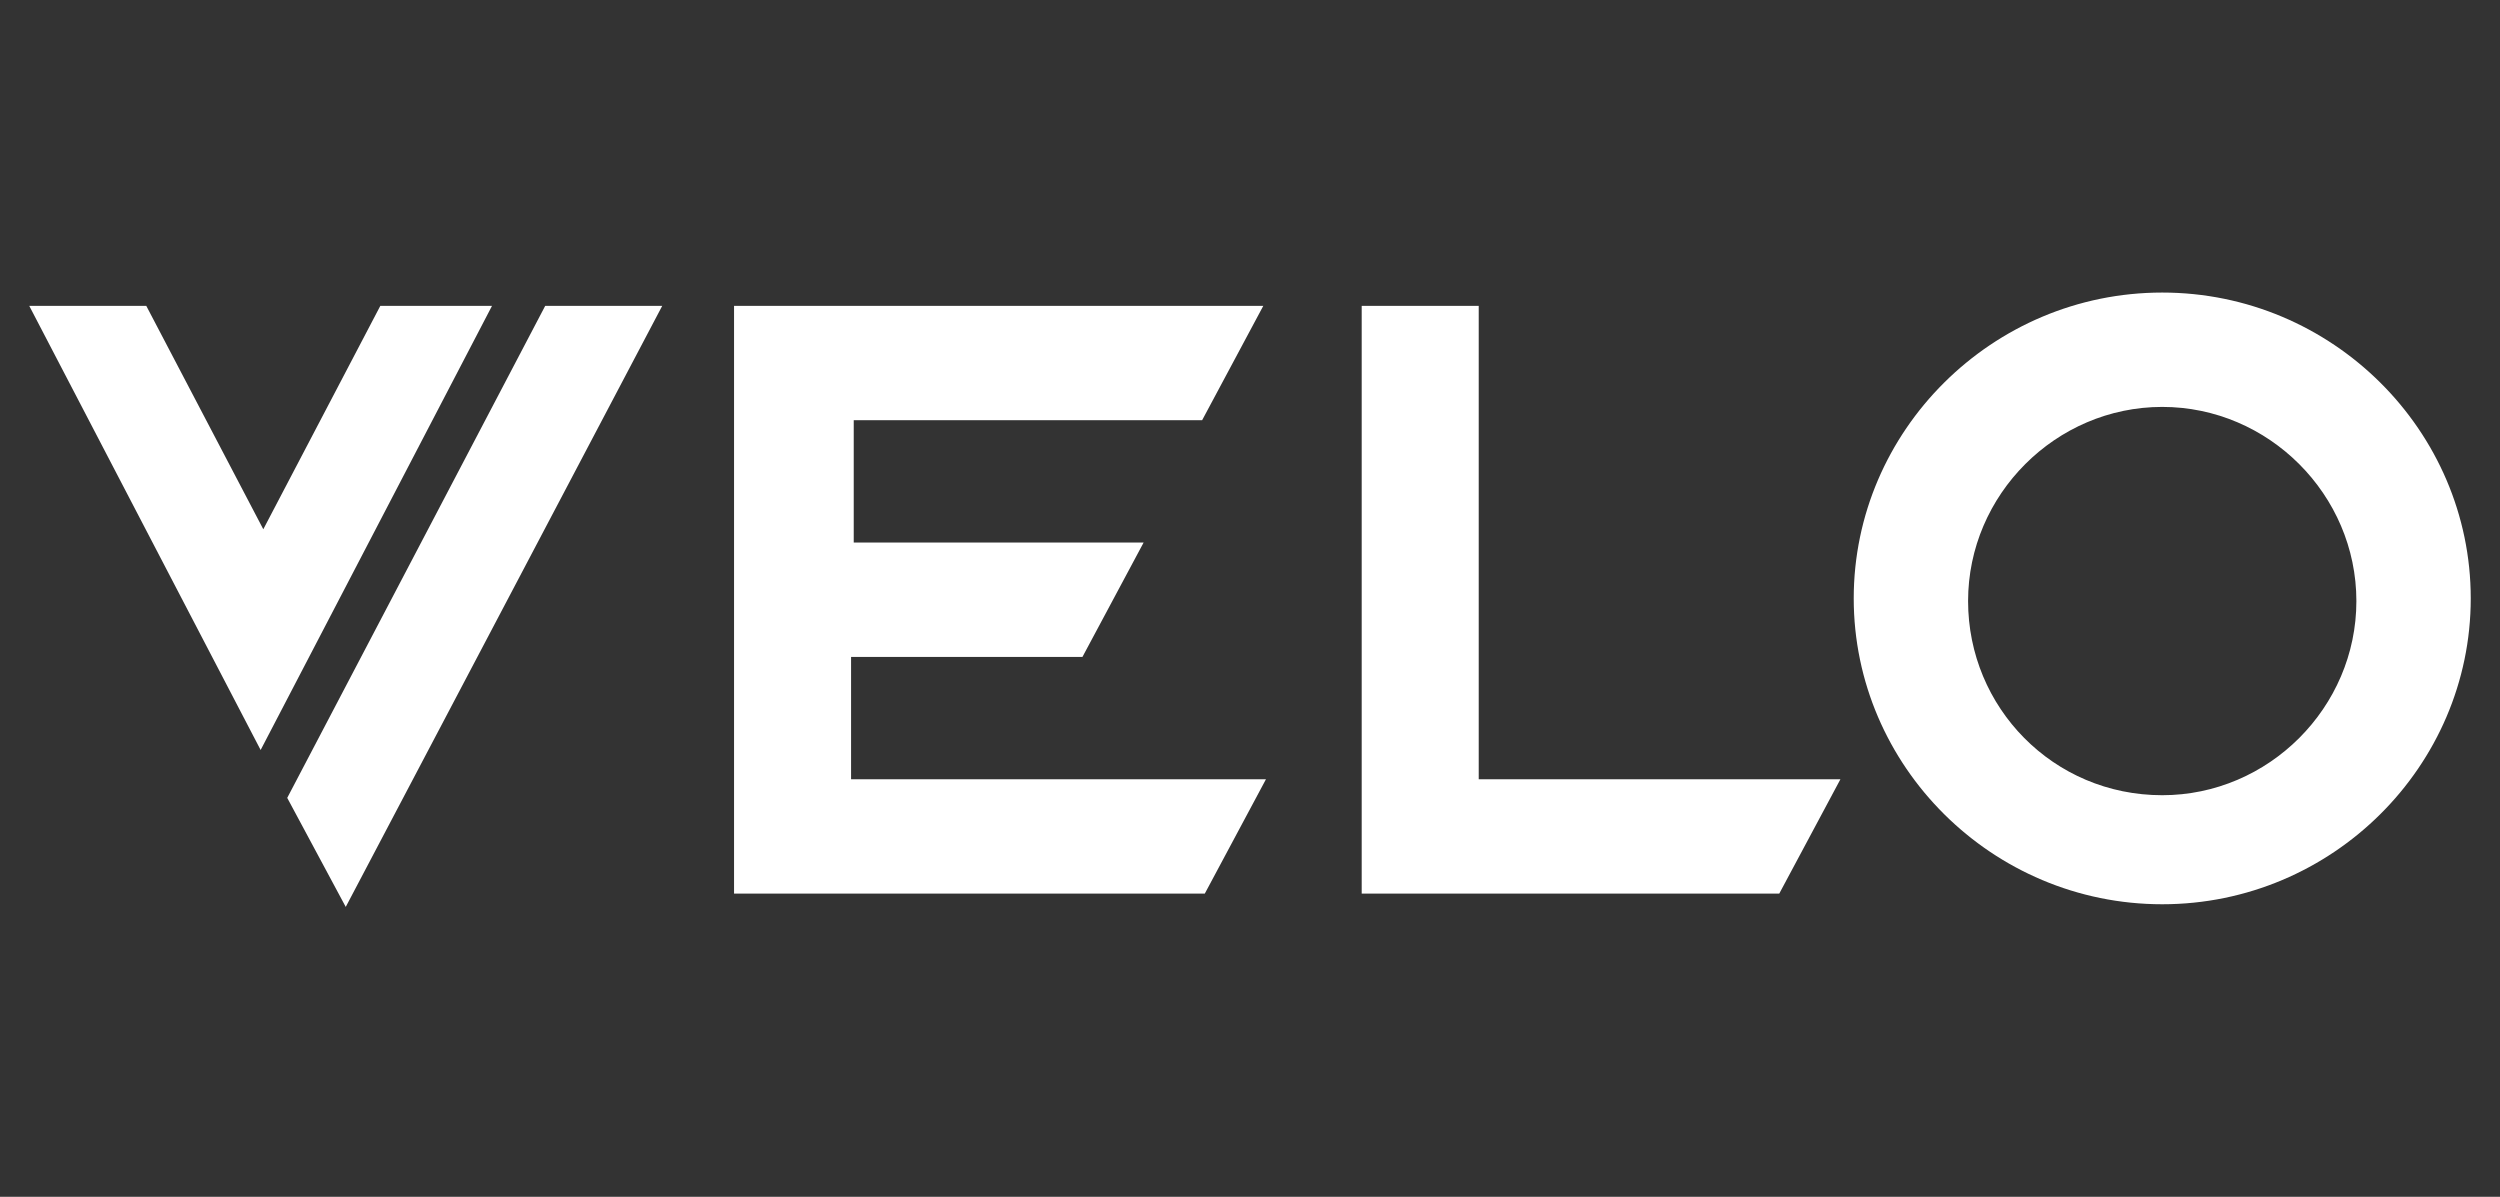 <svg viewBox="0 0 94 45" version="1.1" xmlns="http://www.w3.org/2000/svg" id="Layer_1">
  
  <rect x="0" y="0" width="94" height="45" fill="#333333" stroke="none"/>
  
  <defs>
    <style>
      .st0 {
        fill: #fff;
      }
    </style>
  </defs>
  <g id="Brand_logo">
    <g id="Group_3014">
      <path d="M55.5,11.5h-4.3v22.1h15.7l2.3-4.3h-13.6V11.5Z" class="st0" id="Vector"></path>
      <path d="M45.2,15.8l2.3-4.3h-19.9v22.1h17.7l2.3-4.3h-15.6v-4.6h8.7l2.3-4.3h-10.9v-4.6h13.3Z" class="st0" id="Vector_2"></path>
      <path d="M81.3,11c-6.4,0-11.6,5.2-11.6,11.5s5.2,11.5,11.6,11.5,11.6-5.2,11.6-11.5-5.2-11.5-11.6-11.5ZM81.3,29.9c-4.1,0-7.3-3.3-7.3-7.3s3.3-7.3,7.3-7.3,7.3,3.3,7.3,7.3-3.3,7.3-7.3,7.3Z" class="st0" id="Vector_3"></path>
      <g id="Group_1922">
        <path d="M20.5,11.5l-9.7,18.5,2.2,4.1h0l11.9-22.6h-4.3Z" class="st0" id="Vector_4"></path>
        <path d="M18.6,11.5h-4.3l-4.4,8.4-4.4-8.4H1.1l8.7,16.7,8.7-16.7Z" class="st0" id="Vector_5"></path>
      </g>
    </g>
  </g>
</svg>